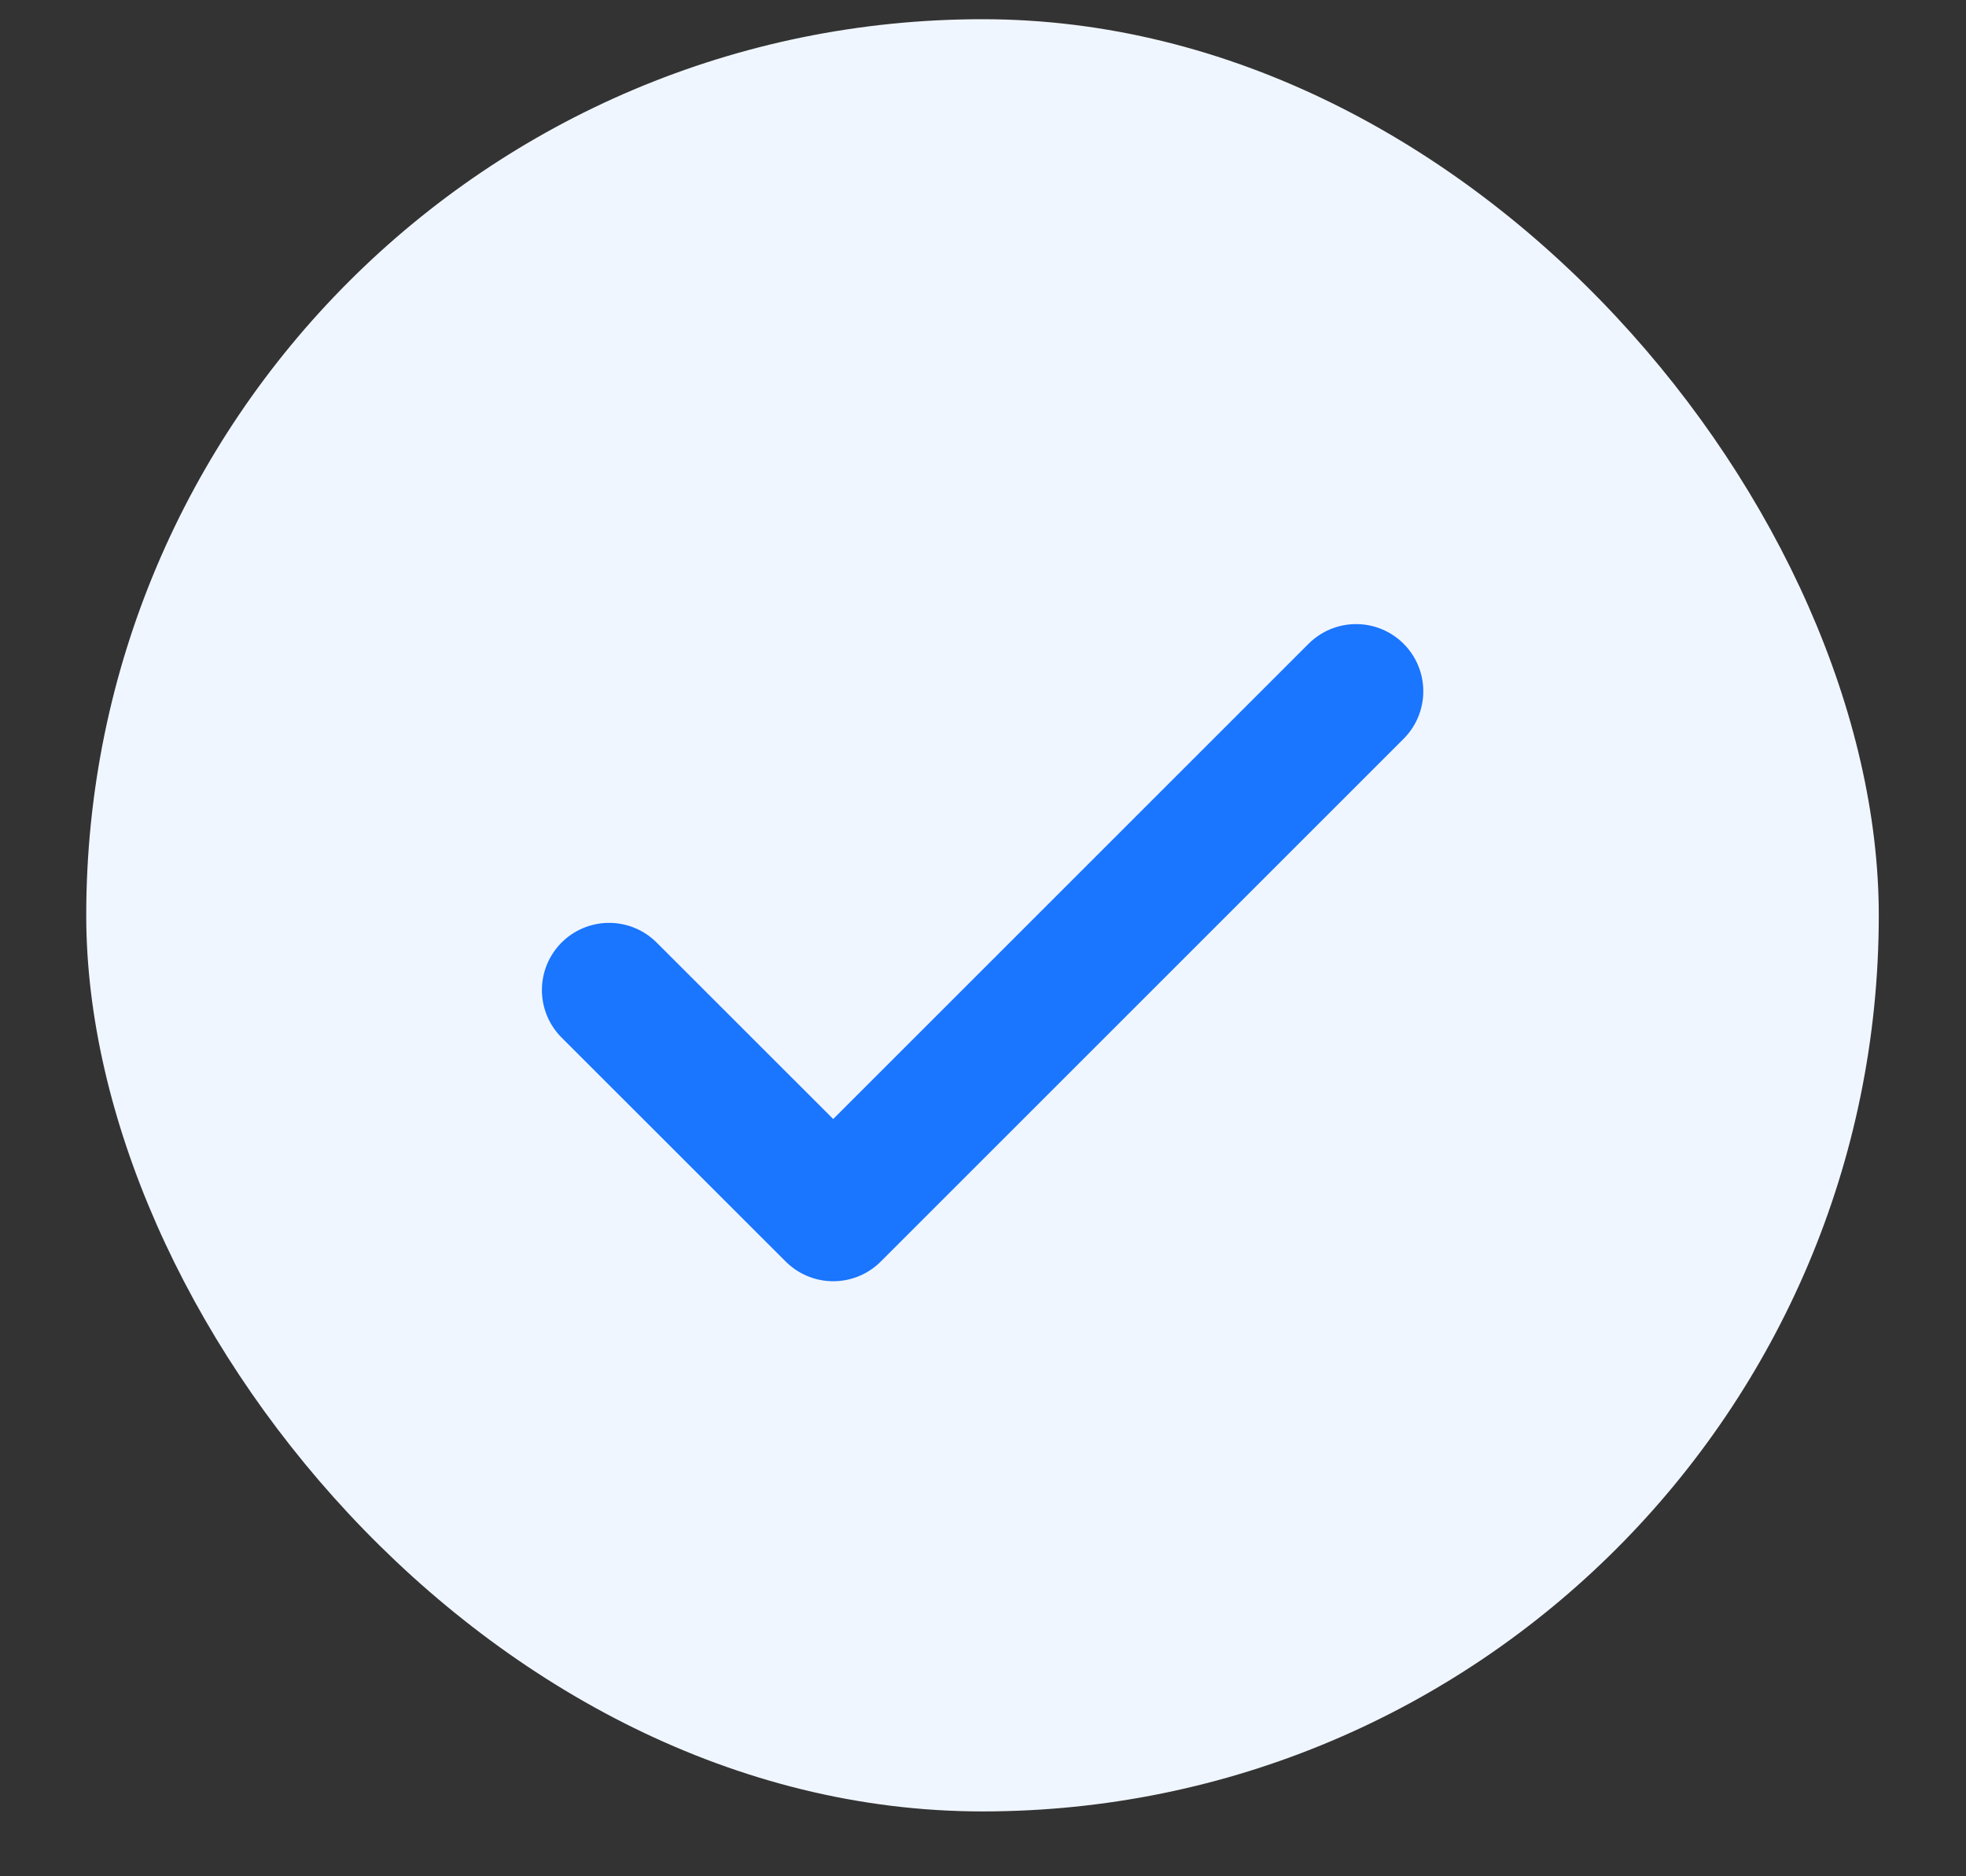 <svg xmlns="http://www.w3.org/2000/svg" width="22" height="21" viewBox="0 0 22 21" fill="none"><rect x="0" y="0" width="22" height="21" fill="#333333" stroke="none"/><rect x="0.965" y="0.215" width="20.059" height="20.059" rx="10.03" fill="#F0F6FF"></rect><path d="M6.816 11.081L9.324 13.588L15.175 7.737" stroke="#1A75FF" stroke-width="1.504" stroke-linecap="round" stroke-linejoin="round"></path></svg>
